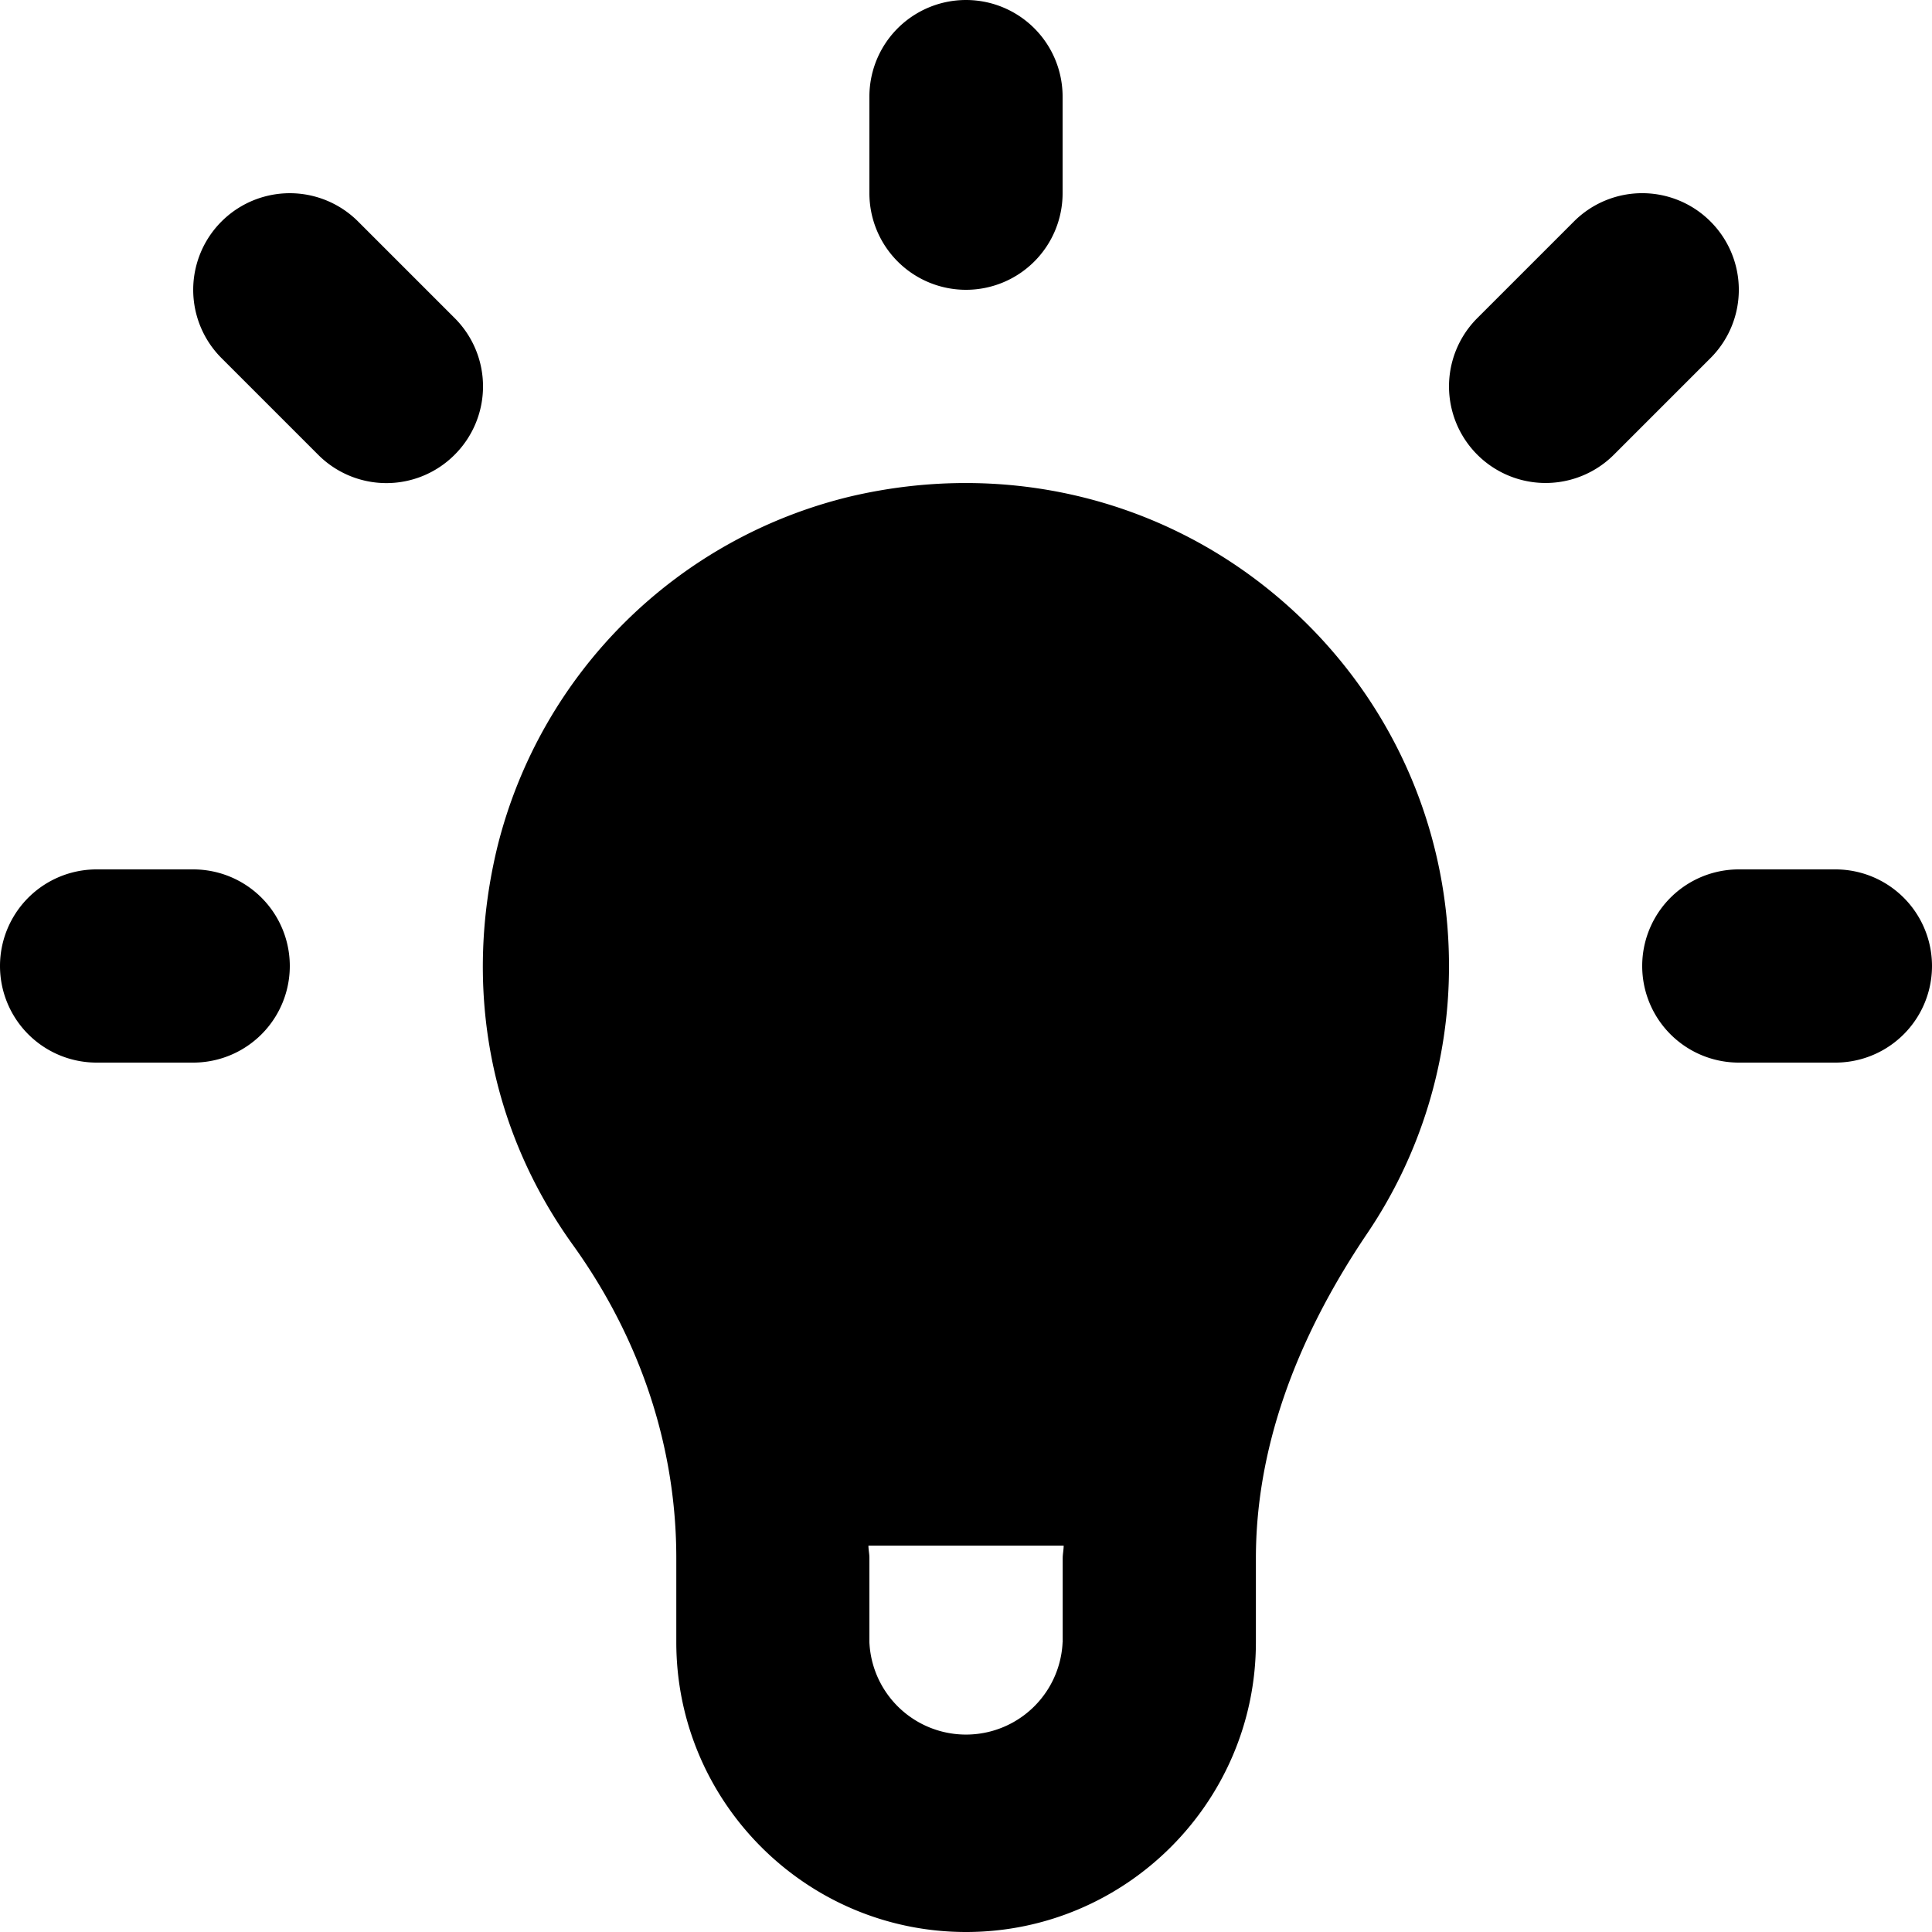 <svg xmlns="http://www.w3.org/2000/svg" viewBox="0 0 20 20"><path fill="currentColor" d="M7.89 15h4.229c.196-.995.627-1.935 1.206-2.79A3.94 3.94 0 0 0 14 10a4.007 4.007 0 0 0-4.96-3.889 3.967 3.967 0 0 0-2.917 2.885c-.304 1.245-.023 2.414.62 3.309A6.68 6.68 0 0 1 7.89 15"/><path d="M13.107 6.082c-1.203-.956-2.766-1.3-4.293-.945a4.96 4.96 0 0 0-3.663 3.621c-.358 1.465-.082 2.932.78 4.13.7.974 1.07 2.094 1.07 3.24V17c0 1.654 1.345 3 3 3 1.653 0 3-1.346 3-3v-.869c0-1.099.387-2.23 1.152-3.362A4.932 4.932 0 0 0 15 10c0-1.535-.69-2.962-1.893-3.918zM19 9h-1a1 1 0 1 0 0 2h1a1 1 0 1 0 0-2M2 9H1a1 1 0 1 0 0 2h1a1 1 0 1 0 0-2m8-6a1 1 0 0 0 1-1V1a1 1 0 1 0-2 0v1a1 1 0 0 0 1 1m7.707-.707a.999.999 0 0 0-1.414 0l-1 1a.999.999 0 1 0 1.414 1.414l1-1a.999.999 0 0 0 0-1.414m-14 0a.999.999 0 1 0-1.414 1.414l1 1a.997.997 0 0 0 1.414 0 .999.999 0 0 0 0-1.414l-1-1zm8.79 9.356A9.047 9.047 0 0 0 11.344 14H8.673a7.73 7.73 0 0 0-1.118-2.279c-.515-.716-.678-1.599-.46-2.488a2.982 2.982 0 0 1 2.172-2.148c.25-.058.497-.086.74-.086.676 0 1.317.221 1.856.65A2.987 2.987 0 0 1 13 10c0 .59-.175 1.161-.504 1.65zM11 17a1.001 1.001 0 0 1-2 0v-.873c0-.043-.01-.084-.01-.127h2.021c0 .044-.01.087-.01.131v.87z"/></svg>